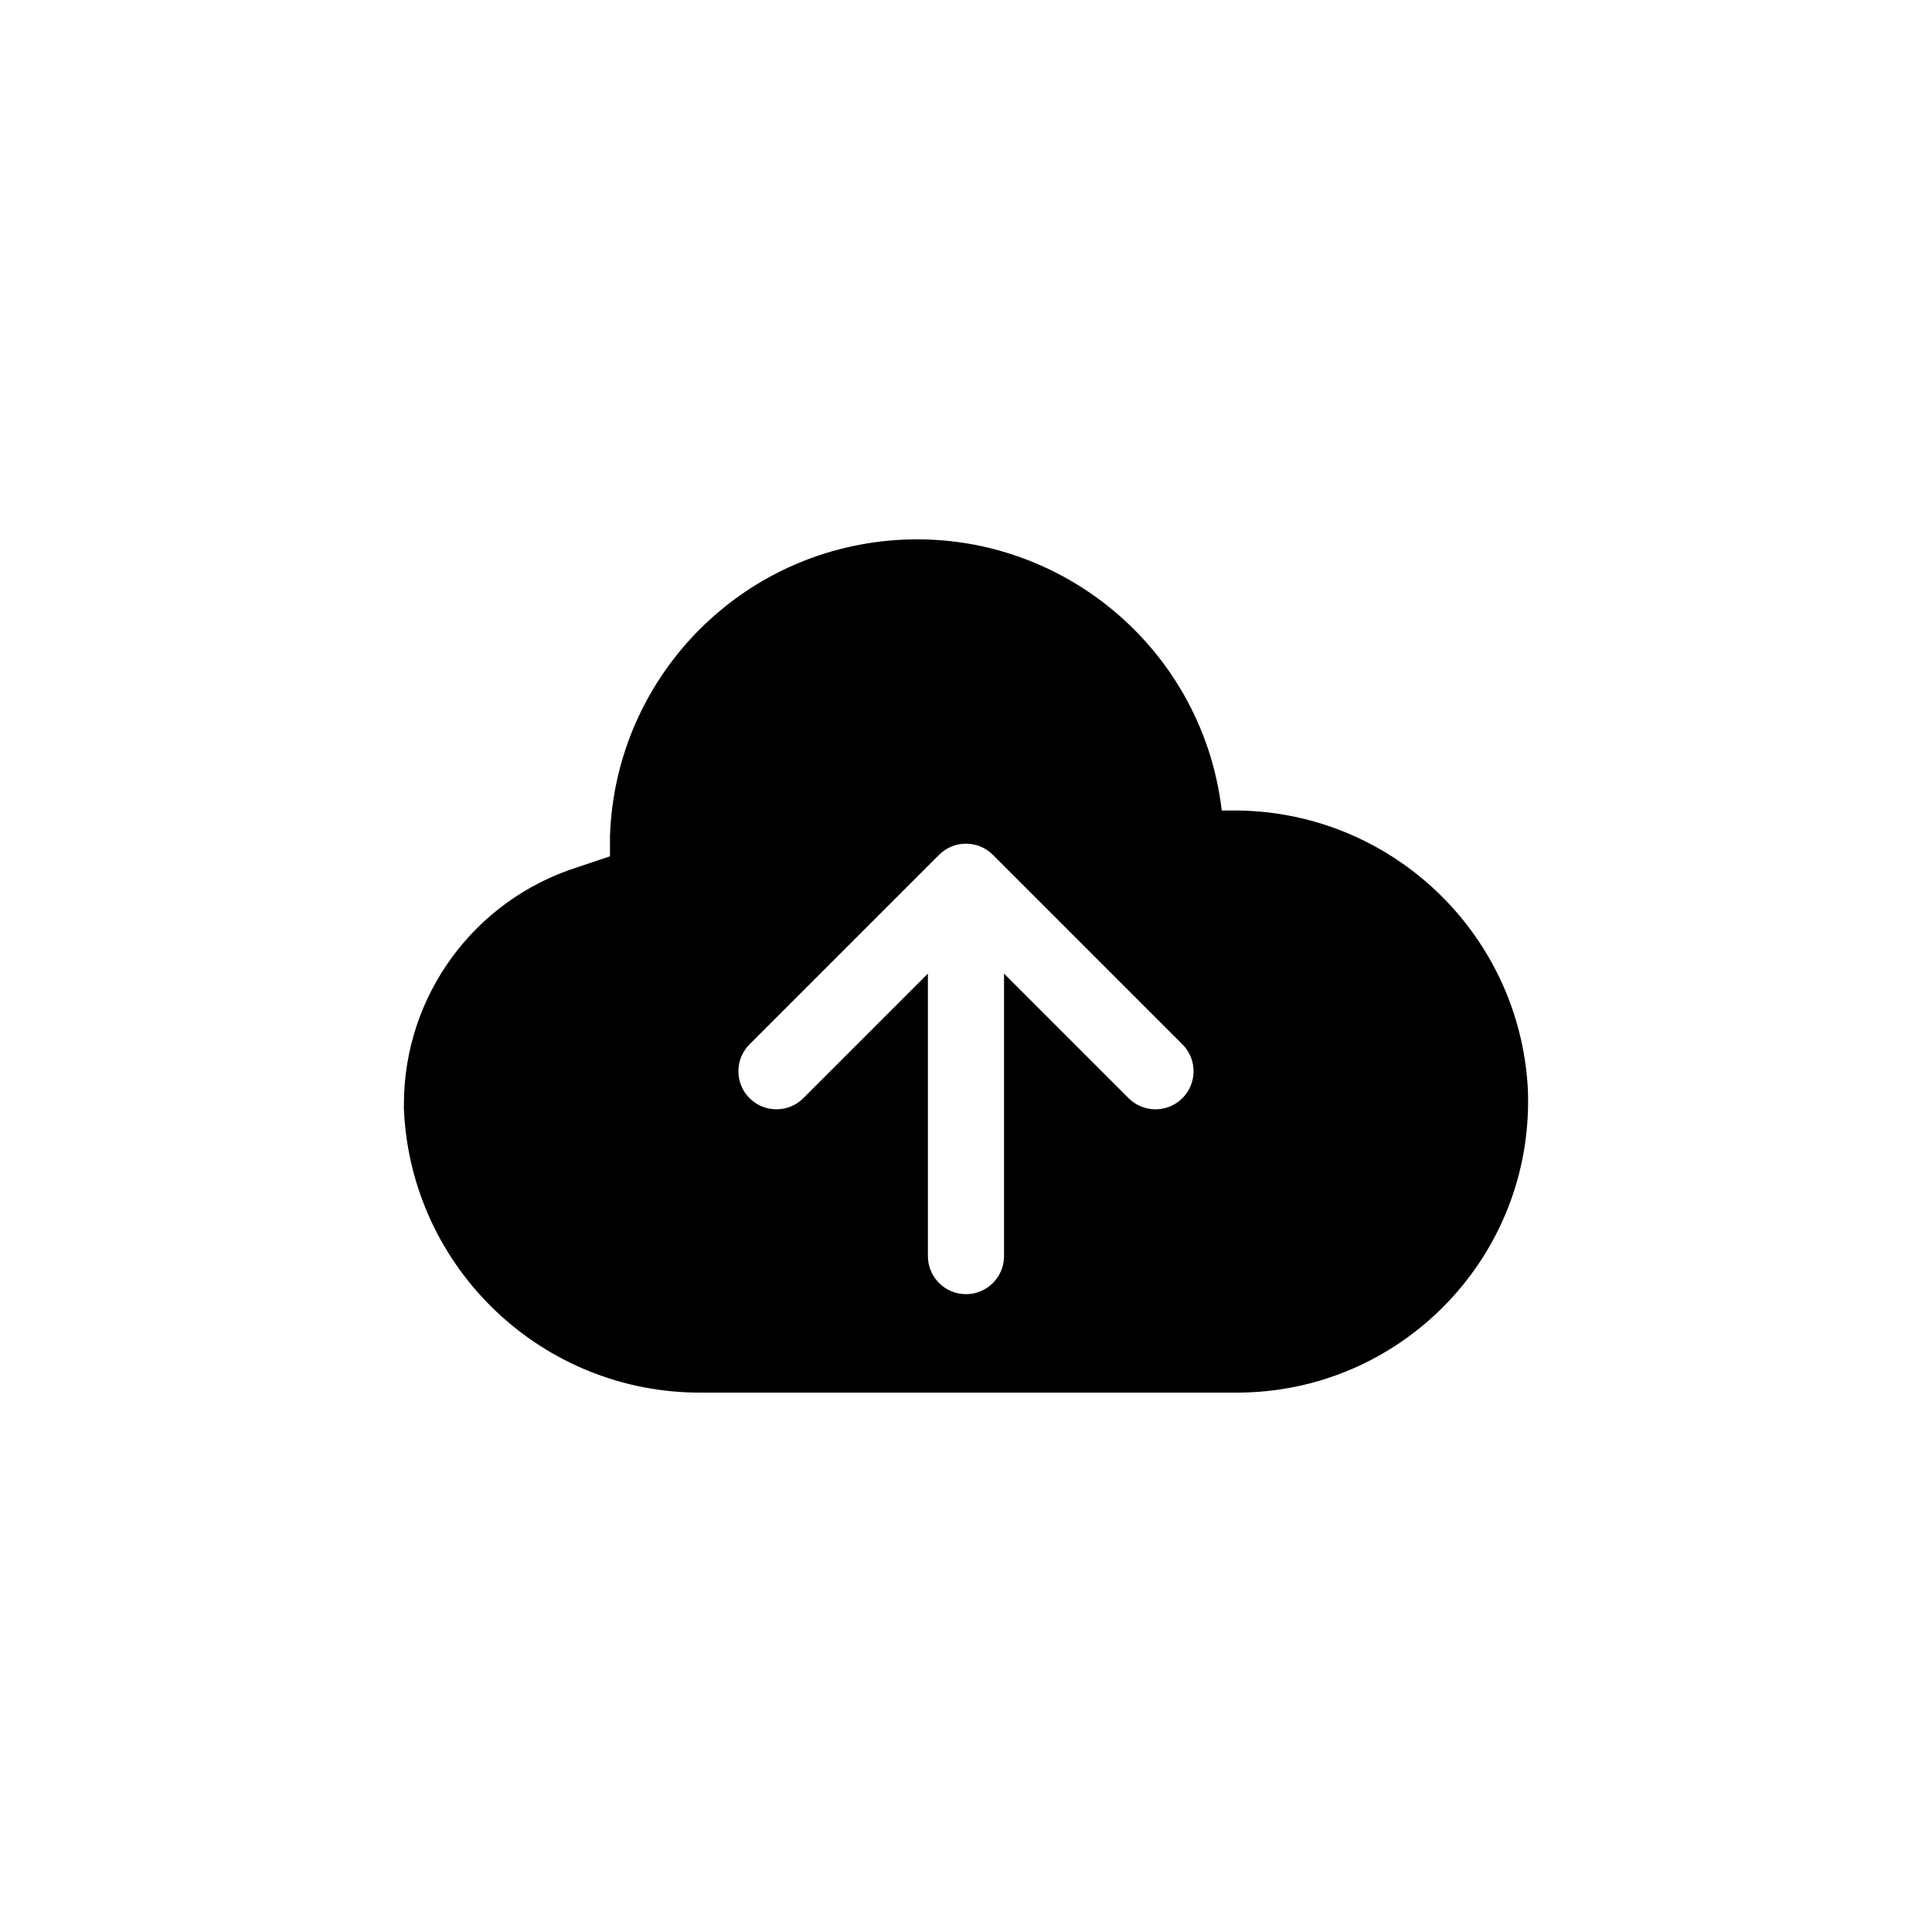 <?xml version="1.0" encoding="UTF-8"?>
<!-- Uploaded to: ICON Repo, www.iconrepo.com, Generator: ICON Repo Mixer Tools -->
<svg fill="#000000" width="800px" height="800px" version="1.1" viewBox="144 144 512 512" xmlns="http://www.w3.org/2000/svg">
 <path d="m548.89 432.45c-2.316-41.746-37.141-74.234-78.945-73.656h-2.164c-5.254-44.629-45.691-76.551-90.32-71.297-39.934 4.699-70.445 37.863-71.809 78.047v5.391l-8.715 2.922c-27.242 8.676-45.781 33.93-45.898 62.523v1.562c1.844 42.211 36.746 75.402 78.996 75.117h141.82c42.629-0.043 77.148-34.633 77.109-77.258 0-1.117-0.023-2.234-0.074-3.352zm-141.76-61.91 50.223 50.223c3.938 3.938 3.938 10.324 0 14.266-3.941 3.938-10.324 3.938-14.266 0l-33.008-33.008v74.863c0 5.57-4.516 10.086-10.086 10.086-5.57 0-10.086-4.516-10.086-10.086v-74.863l-33.004 33.004c-1.969 1.969-4.551 2.953-7.133 2.953s-5.16-0.984-7.133-2.953c-3.938-3.938-3.938-10.324 0-14.266l50.223-50.223c3.945-3.934 10.332-3.934 14.27 0.004z"/>
</svg>